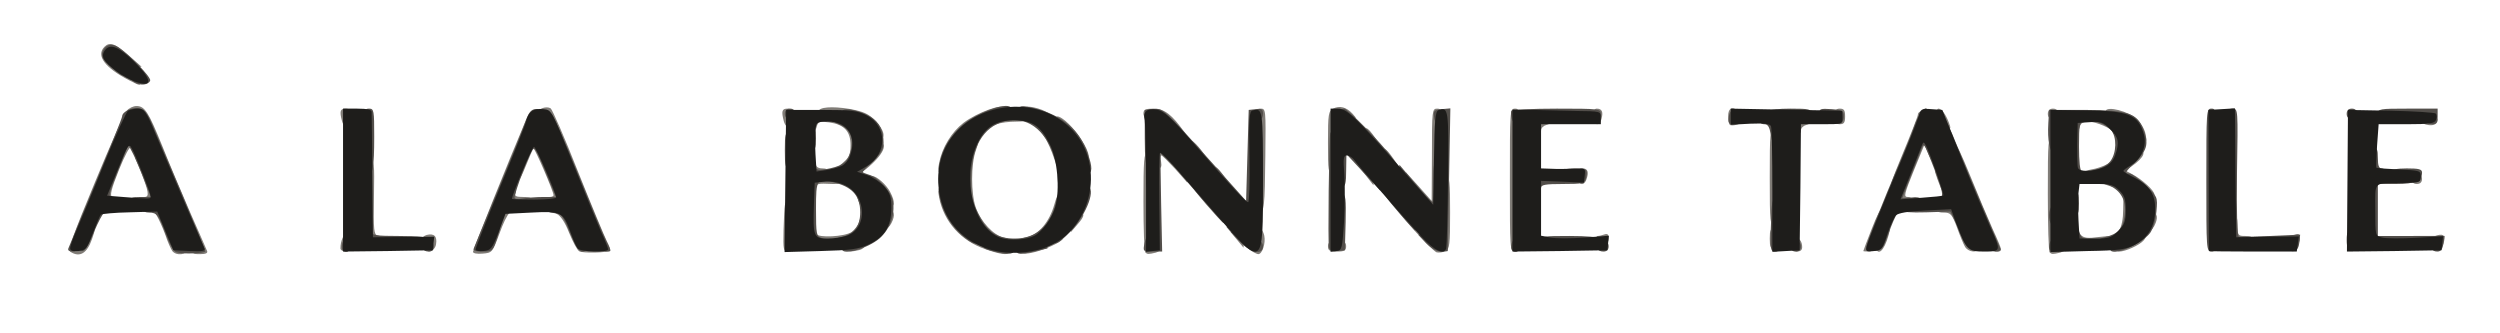<svg xmlns="http://www.w3.org/2000/svg" viewBox="0 0 962 128"><g stroke="none" stroke-width="1" fill="none" fill-rule="evenodd"><g transform="translate(-115 16)"><g fill="#807C77"><g><path d="M142.1 80.9c-1-.7.9-6.3 9.4-26.7 5.9-14.3 11.4-26.7 12.3-27.6.8-1 2.5-1.8 3.7-1.8 3.2 0 4.6 2.2 10 15.5 2.6 6.6 7.5 18.1 10.7 25.5 3.3 7.4 6.2 14.1 6.5 14.8.3.8-.5 1.2-2.7 1.2-3.1 0-3.2-.1-2.6-3.5.5-2.7.4-3.5-.7-3.5-1.5 0-2.7-2-2.7-4.7 0-.8-.7-2.1-1.5-2.9-.8-.9-1.5-3.1-1.5-5 0-2.4-.5-3.4-1.5-3.4-.9 0-1.5-.9-1.5-2.5 0-1.4-.4-2.5-1-2.5-.5 0-1-1.6-1-3.5 0-2.4-.5-3.5-1.5-3.5-.9 0-1.5-.9-1.5-2.5 0-1.4-.4-2.5-1-2.5-.5 0-1-1.1-1-2.5s-.4-2.5-1-2.5c-.5 0-1.5-1.8-2.1-4-1.4-4.7-4.9-5.8-4.9-1.5 0 1.4-.4 2.5-1 2.5-.5 0-1 1.1-1 2.5 0 1.6.6 2.5 1.5 2.5.8 0 1.5.8 1.4 1.8 0 1.3-.2 1.3-.6.3-.3-.8-2.3 2.9-4.5 8.4-3.1 7.7-3.6 10-2.6 10.6.9.6.4.9-1.5.9-3.4 0-5.7 2-5.7 4.9 0 1.2-.4 2.1-1 2.1-.5 0-1 .9-1 2s.7 2 1.5 2c1.2 0 1.2.5-.1 4.2-1.9 5.5-4.7 7.2-8.3 4.9z"/><path d="M181.3 80.6c-.5-.7-1.8-3.5-2.7-6.3-1-2.7-2.5-6-3.2-7.2-1.4-2.2-1.3-2.3 1.6-2.3 2.7 0 3 .4 3.6 4 .4 2.2 1 4 1.4 4 .4 0 1.1 1.1 1.4 2.5.4 1.4 1.3 2.5 2.1 2.5s1.5.9 1.5 2c0 2.3-4.1 2.8-5.7.8z"/><path d="M297 80.9c0-.8 14-35.7 20-49.8 1.8-4.3 3.3-2.7 2.7 2.7l-.6 5h2.9c2.5 0 3 .4 3 2.5 0 1.4.4 2.5.9 2.5 1.1 0 4.1 7.3 4.1 10 0 1.1.5 2 1 2 .6 0 1 1.4 1 3 0 1.7.9 3.9 2 5s2 3.1 2 4.5.4 2.5.8 2.5 1.4 1.6 2.1 3.5c.9 2.7 1.8 3.5 3.7 3.5 1.7 0 2.4-.5 2.4-2 0-1.1-.7-2-1.5-2-.9 0-1.5-.9-1.5-2.1 0-1.1-.7-2.7-1.5-3.5-.8-.9-1.5-2.6-1.5-4 0-1.3-.4-2.4-1-2.4-.5 0-1-1.1-1-2.4 0-1.3-.4-2.6-.8-2.8-.5-.1-3.2-6.3-6.2-13.6-2.9-7.4-5.9-13.6-6.6-13.9-.8-.3-1.4-1.1-1.4-1.8 0-1.5 3.3-2.6 4.9-1.6.6.4 5.4 11.3 10.5 24.3 5.2 13 10.2 25 11.1 26.8.9 1.7 1.5 3.4 1.2 3.6-.9.9-10.5 1.1-11.8.3-.8-.4-2.5-3.7-3.9-7.1-1.6-4.1-3.3-6.6-4.8-7.3-1.2-.5-2.2-1.5-2.2-2.2 0-.7-.4-1.3-1-1.3-.5 0-1-.7-1-1.5s.7-1.5 1.5-1.5 1.5-.3 1.5-.7c0-1.4-7.3-18.3-7.7-17.9-.3.2-1.7 3.5-3.2 7.2-2.1 5.2-3.4 7-5.2 7.5-2.3.7-2.3.7-.2.8 1.6.1 2.1.6 1.7 1.6-.5 1.2.2 1.5 3 1.5 2.9 0 3.6.4 3.6 2s-.7 2-3.6 2c-4.6 0-6.1 1.6-9.3 10.3-2.6 7-2.7 7.2-6.4 7.5-2.1.2-3.7-.1-3.7-.7z"/><path d="M494.2 79.9c-9.4-3.2-16-10.6-17.8-19.8-.6-2.9-.4-3.3 1.5-3.3 1.7 0 2.1.6 2.1 3 0 1.7.4 3 .9 3s1.3.9 1.6 2c.6 1.9 6.9 9 8 9 .3 0 .5-1.3.5-3 0-2.3-.4-3-2-3-2.4 0-3.5-4.6-3.5-15 0-11.1 1-15 4-15 2.4 0 2.4 0 1 4.1-1.9 5.4-1.9 16.5 0 22 1.9 5.4 6.8 10.6 10.7 11.5 2.5.5 2.9 1 2.4 2.7-.3 1.2-.6 2.5-.6 3 0 1.2-3.1.8-8.8-1.2z"/><path d="M507.7 79.6c-1-3.5-.9-3.6 2.3-4.3 4.7-1 8.8-5.9 10.7-12.6 2.5-9 5.5-7.4 3.7 2-.4 1.7-1.3 3.1-2 3.1-.9 0-1.4 1.1-1.4 2.9 0 2-.6 3.1-1.7 3.4-1 .3-.3.5 1.5.6 1.7 0 3.2.5 3.2 1 0 1.3-7.7 4.8-12.1 5.6-3.2.6-3.7.4-4.2-1.7z"/><path d="M555.7 81.1c-.4-.3-.7-9.1-.7-19.5 0-16 .2-18.8 1.5-18.8.8 0 1.5-.7 1.5-1.5 0-1 1.1-1.5 3.5-1.5 3.1 0 3.5.3 3.5 2.5 0 1.9.5 2.5 2.3 2.5 3.3 0 4.7 1.8 4.7 6l-.1 3.5-4.7-5.3c-2.6-2.8-5-5.2-5.3-5.2-.3 0-.4 1.1-.1 2.5.3 1.8 0 2.5-1.2 2.5-1.4 0-1.6 1.8-1.6 14.5 0 12.2.2 14.5 1.5 14.5 2.4 0 1.8 2.7-.7 3.4-2.9.7-3.3.7-4.1-.1z"/><path d="M596.8 80.7c-2.2-1.2-2.3-2.9-.3-2.9 1 0 1.5-1 1.5-3 0-4 2.6-4 3.5-.1.6 2.9-.8 7.1-2.3 7.1-.4 0-1.5-.5-2.4-1.1z"/><path d="M667.8 81.1c-.9-.3-6.3-5.7-11.8-12.1-8.8-10.1-9.8-11.7-8-12 3.7-.6 5 .5 5 4.3 0 3.2.2 3.5 3 3.5s3 .3 3 3.4c0 3.2.3 3.5 3.3 3.8 2.4.2 3.3.8 3.5 2.6.2 1.2 1 2.2 1.8 2.2 1.1 0 1.4-1.5 1.4-6v-6h-3.5c-3.2 0-3.5-.2-3.5-2.9 0-2.5-.4-3-2.7-3.3-2.5-.3-2.8-.8-3.1-4.3l-.2-4 5 5.5 4.9 5.5.1-17.7c0-17.1.1-17.8 2-17.8s2 .7 2 13c0 10.9.2 13 1.5 13s1.5 2.2 1.5 14c0 12.3-.2 14-1.7 14.8-1 .5-2.6.7-3.5.5z"/><path d="M903.7 81.1c-.4-.3-.7-10.5-.7-22.5 0-21.1.1-21.8 2-21.8s2 .7 2 20.5c0 17.6.2 20.5 1.5 20.5 2.4 0 1.8 2.7-.7 3.4-2.9.7-3.3.7-4.1-.1z"/><path d="M246 79.6c0-3 1.3-5.8 2.6-5.8.9 0 1.4 1.2 1.4 3.5 0 2.8-.4 3.5-2 3.5-1.1 0-2-.6-2-1.2z"/><path d="M279 79.4c0-.9-.4-1.6-1-1.6-2 0-1-2.8 1.2-3.4 2.8-.7 4.1.5 3.6 3.5-.3 2.7-3.8 4-3.8 1.5z"/><path d="M416.5 72.6c.4-11.1.3-10.8 2-10.8 1.2 0 1.5 1.7 1.5 9.5 0 8.6-.2 9.5-1.9 9.5-1.6 0-1.8-.8-1.6-8.2z"/><path d="M441 79.8c0-.6-3-1-7-1h-7v-3c0-2.9 1.5-4.1 2.2-1.8.6 1.6 10.7 1.1 13.5-.7 1.2-.9 2.5-2.6 2.9-4 1-3.9 3.4-3.1 3.4 1 0 2.8-.4 3.5-2 3.5-1.1 0-2 .7-2 1.5s.7 1.5 1.5 1.5c2.4 0 1.8 2.7-.7 3.4-3.3.8-4.8.7-4.8-.4z"/><path d="M626 78.8c0-1.6.7-2 3.5-2s3.5.4 3.5 2-.7 2-3.5 2-3.5-.4-3.5-2z"/><path d="M696 53.3c0-26.8 0-27.5 2-27.5s2 .7 2 27.5 0 27.5-2 27.5-2-.7-2-27.5z"/><path d="M805 78.3c0-3 2.5-3.4 3.3-.6.5 2.2 0 3.1-2 3.1-.7 0-1.3-1.1-1.3-2.5z"/><path d="M832 80.6c0-.2 1.5-4.1 3.3-8.7 3.7-9.6 6.2-11.9 5.5-5.2-.2 2.7 0 4.1.8 4.1.9 0 .9.9.1 3.8-1.7 6-4.1 8.1-5 4.5-.4-1.7-.5-1.7-.6 0-.1 1-.9 1.7-2.1 1.7-1.1 0-2-.1-2-.2z"/><path d="M871.1 78.9c-.6-1-2-4.4-3.1-7.5-1.9-5-2.4-5.6-5.1-5.6-2.2 0-2.9-.5-2.9-2 0-1.6.7-2 3.6-2 4 0 6.4 1.8 6.4 4.8 0 1.1.3 2.2.8 2.4 1 .4 5.2 9 5.2 10.6 0 1.9-3.8 1.4-4.9-.7z"/><path d="M880 78.9c-.5-1.1-1-2.9-1-4 0-1.2-.4-2.1-.8-2.1-1.1 0-3.2-4.6-3.2-7 0-1.1-.4-2-1-2-.5 0-1-1.6-1-3.5 0-2.4-.5-3.5-1.5-3.5-.9 0-1.5-.9-1.5-2.5 0-1.4-.4-2.5-1-2.5-.5 0-1-1.1-1-2.4 0-1.3-.5-2.6-1.1-2.8-.6-.2-1.3-2.5-1.6-5.2-1-8.3 1.6-5.1 7.7 9.9 3.1 7.7 7.1 17.1 8.8 20.9 1.8 3.8 3.2 7.3 3.2 7.7 0 1.7-3.9.9-5-1z"/><path d="M929 79c0-1 1.2-2.3 2.8-2.9l2.7-1.1-2.8-.1c-2.7-.1-2.8-.2-1.3-2.3 1-1.4 1.6-4.4 1.6-8 0-5.3.2-5.8 2.1-5.8 2.1 0 2.2.3 1.6 8l-.5 8h3c2.7 0 2.9.2 1.7 1.7-1.5 1.8-7 4.3-9.4 4.3-.8 0-1.5-.8-1.5-1.8z"/><path d="M796 75.8c0-3.3.3-4 2-4s2 .7 2 4-.3 4-2 4-2-.7-2-4z"/><path d="M1051.6 78.2c-1-2.5-.7-3.1 1.4-3.7 2.4-.6 3.1.3 2.3 3.1-.6 2.6-2.8 2.9-3.7.6z"/><path d="M590.2 75.3l-3.3-4 2.7-.3c3.5-.5 4.6.8 4.2 4.9l-.3 3.4-3.3-4z"/><path d="M913 75.8c0-3.4.5-3.7 2.7-1.4 1.2 1.2 2.7 1.4 6.9.8 5-.6 5.4-.5 5.4 1.5s-.5 2.1-7.5 2.1H913v-3z"/><path d="M973.3 78.1c-.8-.3-1.3-2.5-1.3-5.9 0-4.7.2-5.4 2-5.4 1.7 0 2 .7 2 4 0 3.8.2 4 3 4 2.3 0 3 .4 3 2 0 1.7-.6 2-3.7 1.9-2.1 0-4.4-.3-5-.6z"/><path d="M255 61.8c0-15.5.1-16 2.1-16s2 .4 1.8 14.3c-.2 12.5 0 14.2 1.4 14.5 3.3.7 1.8 3.2-1.8 3.2H255v-16z"/><path d="M729 76.3c0-.8.4-1.5.9-1.5s1.6-.3 2.5-.6c1.2-.4 1.6 0 1.6 1.5 0 1.6-.6 2.1-2.5 2.1-1.6 0-2.5-.6-2.5-1.5z"/><path d="M995 76.3c0-.8.4-1.5.9-1.5s1.6-.3 2.5-.6c1.2-.4 1.6 0 1.6 1.5 0 1.6-.6 2.1-2.5 2.1-1.6 0-2.5-.6-2.5-1.5z"/><path d="M527 69.6c0-3.4.3-3.8 2.5-3.8 3.1 0 3.2 1.1 0 4.7l-2.4 2.8-.1-3.7z"/><path d="M941 69.3c0-2.8.4-3.5 2-3.5 2.2 0 2.6 2 1 5.1-1.6 3-3 2.3-3-1.6z"/><path d="M455 68.3c0-2.8.4-3.5 2-3.5 2.2 0 2.6 2 1 5.1-1.6 3-3 2.3-3-1.6z"/><path d="M796 52.3c0-17.8.1-18.5 2-18.5s2 .7 2 18.5-.1 18.5-2 18.5-2-.7-2-18.5z"/><path d="M579.1 62.6c-5.5-6.5-6-7.3-4.1-7.6 3.7-.6 5 .5 5 4.3 0 3.2.2 3.5 3 3.5s3 .3 3 3.5c0 1.9-.1 3.5-.3 3.5-.2 0-3.2-3.3-6.6-7.2z"/><path d="M598 45.8c0-19.5 0-20 2.1-20 2 0 2 .4 1.8 18.1-.2 19.7-.4 21.9-2.5 21.9-1.1 0-1.4-3.6-1.4-20z"/><path d="M445.3 61.3c-1.1-3.3-1-3.5 1.3-3.5 2.1 0 2.4.5 2.4 3.5 0 2.2-.5 3.5-1.3 3.5s-1.8-1.6-2.4-3.5z"/><path d="M455 62c0-.9-1.1-2.6-2.5-3.6-2.3-1.7-3.6-6.6-1.7-6.6 1.6 0 5.3 3.3 6.7 6 2.1 4 1.9 6-.5 6-1.2 0-2-.7-2-1.8z"/><path d="M844 60.9c0-1.7-.6-3.1-1.4-3.3-1-.2.1-3.8 4.5-14.3 3.2-7.7 5.9-14.6 5.9-15.2 0-.7.7-1.3 1.5-1.3 1 0 1.5 1.1 1.5 3.5 0 1.9-.4 3.5-1 3.5-.5 0-1 .9-1 2s.7 2 1.5 2 1.5.7 1.5 1.5.9 1.5 2 1.5c1.6 0 2 .7 2 3.5 0 4.7-1.7 4.4-3.8-.6l-1.7-4-4.1 10c-3.7 9.1-3.9 10.1-2.3 10.1 1.2 0 1.9.7 1.9 2 0 1.6-.7 2-3.5 2-3.2 0-3.5-.2-3.5-2.9z"/><path d="M169 61.3c0-.8.7-1.5 1.6-1.5 2 0 1.6-2.1-1.4-9.7l-2.2-5.3h2.5c2 0 2.5.5 2.5 2.5 0 1.4.5 2.5 1 2.5.6 0 1 1.4 1 3 0 1.7.5 3 1 3 .6 0 1 1.6 1 3.5 0 3.3-.2 3.5-3.5 3.5-2.4 0-3.5-.5-3.5-1.5z"/><path d="M938.3 57.8c-.3-1.1-1.4-2-2.4-2-1.1 0-1.9-.4-1.9-1 0-.5-.9-1-2-1s-2 .6-2 1.4c0 1.2-.6 1.2-3.5.3-1.9-.6-3.5-1.4-3.5-1.9 0-.4-1.6-.8-3.5-.8-4.9 0-4.7-2.7.3-3.6 2-.3 4.7-1.3 6-2 2.1-1.4 2.2-1.3 2.2 1.6 0 1.6.5 3 1 3 .6 0 1-1.1 1-2.5 0-1.8.5-2.5 1.9-2.5 1.3 0 2.1-.8 2.3-2.2.2-1.7 1.1-2.4 3.1-2.6 4.1-.5 3 2.6-2.2 6.1l-2.3 1.5 2.8 1.5c3.6 1.9 8.4 6.2 8.4 7.7 0 .5-1.2 1-2.6 1-1.7 0-2.8-.6-3.1-2z"/><path d="M862.5 57.9c-.3-.6-1.2-2.8-2-5-1.4-4-1.4-4.1.9-4.1 2.5 0 3.6 2.1 3.6 7.3 0 2.6-1.3 3.6-2.5 1.8z"/><path d="M426 51.8c0-4.7.3-6 1.5-6 .8 0 1.5.7 1.5 1.5 0 .9.9 1.5 2.5 1.5 1.4 0 2.5.5 2.5 1 0 .6 1.1 1 2.5 1 1.9 0 2.5.5 2.5 2.1 0 1.7-.6 2-3.7 1.9-5.7-.3-6.3-.1-6.3 1.5 0 .8-.7 1.5-1.5 1.5-1.2 0-1.5-1.3-1.5-6z"/><path d="M582 51.2c0-3.9.9-3.8 4 .6l2.1 3h-3c-2.9 0-3.1-.3-3.1-3.6z"/><path d="M640.8 51.8l-2.8-3.5 2.6-.3c3.3-.4 3.6-.1 3.2 3.9l-.3 3.4-2.7-3.5z"/><path d="M722 51.8c0-2.3.4-3 2-3 2 0 2.5 1.5 1.4 4.4-1.1 2.8-3.4 1.8-3.4-1.4z"/><path d="M1043 52.8c0-1.3.7-2 2-2s2 .7 2 2-.7 2-2 2-2-.7-2-2z"/><path d="M444.9 47.6c-.2-3.1-.2-3.1-.6-.5-.4 2.3-.9 2.7-3.9 2.7-4.1 0-4.2-.4-.8-3.4 2.1-1.8 2.7-3.1 2.7-6.5 0-5.4-2.5-8-8.2-8.8-3.7-.5-4.3-.3-4.8 1.6-.9 3.5-3.3 2.5-3.3-1.4 0-2.8.4-3.5 2-3.5 1.1 0 2-.4 2-.9 0-1.7 5.1-2.1 11.8-1 5.4 1 7.3 1.8 9.9 4.4 3.8 3.8 4.4 7.5 1.3 7.5-1.5 0-2-.7-2-2.9 0-2.4-.5-2.9-2.9-3.3l-2.8-.4.5 6.5c.2 3.6.6 6.8.7 6.9.5.6 4.5-3.7 4.5-4.8 0-.5.9-1 2-1 4.2 0 1.9 4.9-4.8 10.3-3 2.3-3.2 2.2-3.3-1.5z"/><path d="M520.7 45.2c-1-3.1-2.7-7-3.8-8.5l-2-2.9h3c2.6 0 3.1-.4 3.1-2.5 0-1.4.4-2.5.9-2.5 1.8 0 6.5 4.5 9.2 8.9 3.4 5.3 3.7 8.1.9 8.1-1.6 0-2-.7-2-3.5s-.4-3.5-2-3.5c-1.5 0-2-.7-2-2.5 0-2-.5-2.5-2.5-2.5-1.8 0-2.5.5-2.5 2 0 1.1.5 2 1 2 .6 0 1 1.4 1 3 0 1.7.5 3 1 3 .6 0 1 1.6 1 3.5 0 5.4-2.4 4.3-4.3-2.1z"/><path d="M626 38.8c0-11 .2-12 2-13 2.5-1.3 5.1-.6 7.5 2 1.8 2 1.7 2-1.8 2H630v10.5c0 9.8-.1 10.5-2 10.5s-2-.7-2-12z"/><path d="M476.4 46.6c1.2-6 4.8-11.8 9.3-15.3 5.4-4.1 15.4-7.7 16.1-5.7.5 1.5 6.9 1.6 7.4 0 .6-1.7 9.8 1 9.8 2.9 0 1.2-1 1.4-4 1.1-2.2-.2-4 0-4 .4 0 .5-2.2.8-4.9.8s-6.1.4-7.5 1c-1.7.6-2.6.6-2.6 0s-.9-1-2-1-2 .5-2 1c0 .6-.9 1-2 1s-2 .6-2 1.4c0 .8-1.1 2.3-2.4 3.3-1.3 1-2.6 2.9-3 4.1-.4 1.2-1.2 2.2-1.7 2.2s-.9 1.4-.9 3c0 2.4-.4 3-2.1 3-1.9 0-2.1-.4-1.5-3.2z"/><path d="M647 44.2c0-3.9.9-3.8 4 .6l2.1 3h-3c-2.9 0-3.1-.3-3.1-3.6z"/><path d="M573.7 45.1c-.4-.3-.7-2.2-.7-4.1 0-3 .2-3.3 1.5-2.2.9.7 2.5 2.6 3.6 4.2l2 2.8h-2.9c-1.6 0-3.2-.3-3.5-.7z"/><path d="M640 36.2c0-3.9.9-3.8 4 .6l2.1 3h-3c-2.9 0-3.1-.3-3.1-3.6z"/><path d="M936.4 35.3c-.3-1.9-1.2-3.5-1.9-3.5s-2-.3-2.9-.6c-1.2-.5-1.6 0-1.6 2 0 1.4-.4 2.6-1 2.6-.5 0-1-.4-1-.9 0-1.3-6.4-4.1-9.5-4.1-1.8 0-2.9.6-3.2 2-.9 3.5-3.3 2.4-3.3-1.5v-3.5h6.4c3.9 0 6.6-.4 6.8-1.1.7-2 8.7.1 11.9 3 1.6 1.4 3.2 4.1 3.5 5.9.6 2.8.4 3.2-1.4 3.2-1.6 0-2.3-.8-2.8-3.5z"/><path d="M566 33.9c0-2.8-.2-3-5.5-3.6-4.5-.6-5.5-1.1-5.5-2.6s.7-1.9 4-1.9c4 0 7.1 2.4 11.7 9 1.3 1.9 1.2 2-1.6 2s-3.1-.3-3.1-2.9z"/><path d="M705 32.3c0-3.3.2-3.5 3.5-3.5 3.9 0 5 2.4 1.5 3.3-1.1.3-2 1.2-2 2.1 0 .9-.7 1.6-1.5 1.6-1 0-1.5-1.1-1.5-3.5z"/><path d="M805 32.3c0-3.3.2-3.5 3.5-3.5 3.9 0 5 2.4 1.5 3.3-1.1.3-2 1.2-2 2.1 0 .9-.7 1.6-1.5 1.6-1 0-1.5-1.1-1.5-3.5z"/><path d="M860.6 32.2c-.9-2.3-.7-6.4.3-6.4 1.2 0 2.8 2.1 4 5.3 1 2.5.8 2.7-1.3 2.7-1.3 0-2.7-.7-3-1.6z"/><path d="M246.6 30.6c-1-3.8-.7-4.8 1.4-4.8 1.6 0 2 .7 2 3.5 0 4-2.4 4.9-3.4 1.3z"/><path d="M416.6 30.6c-1-3.8-.7-4.8 1.4-4.8 1.6 0 2 .7 2 3.5 0 4-2.4 4.9-3.4 1.3z"/><path d="M780.6 32c-.3-.3-.6-1.8-.6-3.4 0-5.2 4.9-2.9 5 2.3 0 .9-3.7 1.8-4.4 1.1z"/><path d="M1048.8 32c-3.1-.6-2.1-3.2 1.2-3.2 1.9 0 3 .5 3 1.4 0 1.6-1.8 2.4-4.2 1.8z"/><path d="M728 28.8c0-1.9.5-3 1.4-3 2 0 2.6 1.2 1.9 3.8-.8 3.3-3.3 2.7-3.3-.8z"/><path d="M821 28.8c0-2.3.4-3 2-3s2 .7 2 3-.4 3-2 3-2-.7-2-3z"/><path d="M903 27.8c0-1.3.7-2 2-2s2 .7 2 2-.7 2-2 2-2-.7-2-2z"/><path d="M164.7 14.9c-9.3-4.8-12.9-9.5-9.5-12.9 2-2 4.1-1.3 9.3 3.3l5 4.4-3 .1-3 .2 2.8 1c1.9.7 2.7 1.7 2.7 3.4 0 2.9.3 2.8-4.3.5z"/></g></g><g transform="translate(.2 .8)" fill="#524E4A"><g><path d="M182.7 80.3c-1-.2-2.7-3.1-4-6.6-2.8-7.7-3.5-8.7-6.5-8.7-1.3 0-2.4-.4-2.4-1 0-.5-1.1-1-2.5-1-1.8 0-2.5-.5-2.5-2 0-1.7.7-2 4-2h4l-2.4-6.3c-1.3-3.5-3.3-8.1-4.3-10.1l-1.9-3.7-3.7 9.3c-4.2 10.6-4.2 10.8-2.2 10.8.8 0 1.5.7 1.5 1.5 0 1-1.1 1.5-3.7 1.6-2.1.1-3 .3-2 .6 1.8.5 2.3 1.9.7 2.5-.5.2-2.2 3.4-3.8 7.2-2.9 7.2-4.7 9.1-5.5 5.9-.4-1.7-.5-1.7-.6 0-.1 1-.9 1.7-2.2 1.7-1.3 0-1.9-.5-1.6-1.2.3-.7 5-12.2 10.6-25.6 5.6-13.4 10.1-24.7 10.1-25.2 0-1.9 4.2-3.8 6.7-3.1 2 .5 3.2 2.1 4.9 6.1 1.3 3 6.4 15.1 11.4 26.8 4.9 11.7 9 21.6 9 22.1 0 .8-8.5 1.2-11.1.4zm4.4-6.5c-.4-1.8-1.2-3.9-2-4.6-.7-.7-1.3-2.2-1.3-3.3 0-1.1-.7-2.7-1.5-3.5-.8-.9-1.5-2.6-1.5-4 0-1.3-.4-2.4-.9-2.4-1 0-4.1-7.8-4.1-10.3 0-.9-.4-1.7-.9-1.7-.9 0-4.1-7.7-4.1-9.8 0-.7-.9-2.2-1.9-3.4-1.8-1.9-2.1-1.9-3.5-.5-2.2 2.1-2 4.7.3 4.7 1.3 0 2.6 1.8 4.5 5.9 3.8 8.6 5.6 14 5.6 17.1 0 1.6.7 3 1.5 3.4.8.3 1.5 1.5 1.5 2.6s.5 2 1 2c.6 0 1 .4 1 .9s.9 3 2 5.5c2.3 5.5 5.3 6.4 4.3 1.4z" fill-rule="nonzero"/><path d="M496.5 79.8c-3.5-1-3.8-1.2-3.2-3.9.5-2.2.3-2.9-.9-2.9-.9 0-1.6.8-1.6 2 0 2.6-1.1 2.5-4.6-.2-5.2-4-8.7-9.8-9.9-16.1-.6-3.3-.5-3.7 1.4-3.7 1.7 0 2.1.8 2.7 5 .4 3.2 1.1 5 2 5 .8 0 1.4.9 1.4 2s.7 2 1.5 2 1.5.7 1.5 1.5.7 1.5 1.5 1.5c1.9 0 1.9-.7.1-2.6-2.4-2.3-3.9-12.2-3.3-21.4.3-4.8 1-8.6 1.6-8.8.6-.2 1.1-1.4 1.1-2.7 0-1.3.6-2.6 1.3-2.8.6-.3-.3-.6-2-.6-3.1-.1-3.3.1-3.3 3.4 0 2.3-.5 3.5-1.4 3.5-.9 0-1.6 1.8-2 5-.6 4.2-1 5-2.7 5-1.9 0-2-.4-1.4-3.7 1-5.7 4-10.7 8.9-15 5.8-5.1 18.6-9.4 18.6-6.3 0 1.4 2.8 1.2 3.2-.2.4-1 1.6-1 5.9.1 10.6 2.6 17.3 8.3 20.4 17.2 2 5.5 1.9 7.9-.2 7.9-1.3 0-2.3-1.7-3.8-6.5-1-3.6-2.5-6.5-3.1-6.5-.7 0-2.2-1.2-3.3-2.7-1.2-1.4-2.5-2.3-2.9-1.8-.4.4-.1 1 .6 1.2.6.3 1.2 1.5 1.2 2.8 0 1.3.5 2.5 1.1 2.7.6.2 1.3 2.5 1.6 5.1.8 6.9-1.8 6.4-4.1-.8-3.3-10.6-10.8-15.9-19.2-13.6-8.1 2.2-12.7 10.1-12.7 22.2-.1 6.4.4 8.6 2.7 13.3 3.5 7.1 7.2 9.6 14.1 9.6 8.4 0 13.9-5.1 16-14.7.3-1.9 1.3-3.3 2.1-3.3 1.8 0 1.8 5.1 0 10.3-1.3 3.4-1.2 3.7.5 3.7 1.4 0 1.9-.7 1.9-2.5 0-1.4.4-2.5.8-2.5.5 0 1.7-2.5 2.7-5.5 1.4-3.9 2.4-5.5 3.7-5.5 3.9 0 .1 10.6-6.2 17.2-5.2 5.4-7 6-7 2.3 0-1.6-.6-2.5-1.6-2.5-1.3 0-1.5.7-1 3.4l.7 3.4-5.7 1.3c-4.7 1.1-5.7 1-6.5-.2-.6-1-.9-1-.9-.1 0 1.4-2.9 1.4-8.3 0z"/><path d="M246.6 79.4c-.3-.3-.4-1.4-.1-2.5.8-2.8 3.3-2.4 3.3.6 0 2.3-1.8 3.4-3.2 1.9z"/><path d="M277.8 79c0-.6-4.3-1-11-1h-11v-3.5c0-1.9.5-3.5 1-3.5.6 0 1 .7 1 1.5 0 1.2 1.8 1.5 10.6 1.5 7.8 0 10.9.4 12 1.4 2.1 2.1 1.7 4.6-.6 4.6-1.1 0-2-.4-2-1z"/><path d="M297.1 78.8c.3-.7 4.4-10.7 9.2-22.3 4.8-11.5 9.5-23.2 10.5-26 1.2-3.7 2.3-5.1 3.8-5.3 2.6-.4 2.8 1.4.7 5.4-2 3.9-1.9 5.4.5 5.4 2.3 0 5 5.5 5 10.1 0 1.7.5 2.9 1.3 2.9 1.8 0 3.7 5.7 3.7 10.8 0 3.5.3 4.2 2 4.2 1.5 0 2.1.9 2.6 4 .4 2.2 1 4 1.5 4s.9.9.9 2 .5 2 1 2c.6 0 1 .9 1 2 0 1.3-.7 2-1.9 2-1.4 0-2.6-1.9-4.8-7.2-2.7-6.7-3.2-7.3-6.1-7.6-1.8-.2-3.2-.7-3.2-1.3 0-.5-3.8-.9-8.4-.9-7.6 0-8.5.2-9.1 2-.3 1.1-.3 2.5.1 3.1.3.6-.2 3.5-1.2 6.5-1.8 5.3-1.9 5.4-5.7 5.4-2.7 0-3.8-.4-3.4-1.2zM323.9 59h4.8l-2.4-5.7c-4.4-11-5.6-13.4-6.4-12.8-1 .5-7.1 16.8-7.1 18.7 0 .6 1.2.8 3.1.4 1.7-.3 5.3-.6 8-.6z" fill-rule="nonzero"/><path d="M344.6 77.8c-1-1.2-1.8-3.2-1.8-4.5 0-1.3-.4-2.3-.9-2.3s-4.3-8.6-8.5-19c-7.2-17.9-9.2-25.7-6.4-24.8.6.2 5.3 10.5 10.3 22.9 5 12.3 9.8 23.9 10.8 25.8 2.1 4.2 2.1 4.1 0 4.1-1 0-2.6-1-3.5-2.2z"/><path d="M438.8 79c0-.5-.9-1-2-1-3.3 0-2.3-2.8 1.3-3.5 5.3-1.2 7.7-4.1 7.7-9.6 0-6-2.7-9.4-9-11.2-7.8-2.2-8-2-8 10 0 9.6.2 10.5 2 11 1.1.3 2 1.2 2 1.9 0 2-6.6 1.9-7.4-.2-.3-.9-.6-6.9-.6-13.5 0-9.9.3-11.9 1.5-11.9.9 0 1.5-1 1.6-2.7.1-1.7.3-2.1.6-1.1.3 1.3 1.2 1.6 3.6 1.2 6.3-1.1 8.6-2.5 9.7-6 1.9-5.5.4-9.4-4.1-11.3-4.3-1.8-5.2-4.1-1.5-4.1 1.3 0 2.6-.5 2.8-1.1.5-1.5 6.8-.2 10.7 2.2 3.5 2.1 5.1 5.4 5.1 10.1 0 2.3-1 4.1-4 6.9-2.2 2.1-4 4-4 4.3 0 .2 1 .6 2.3 1 3.6.9 8.6 6.4 9.3 10.3.9 5-1.1 10.6-5.1 14.2-4.5 3.9-14.5 6.8-14.5 4.1zm14.5-9.2c1.1-5.3 1-11.1-.3-11.6-.7-.2-1.2-1-1.2-1.7s-1.1-1.5-2.5-1.7c-2.5-.5-3.6.7-1.4 1.4 1.6.5 2.5 14.8 1 14.8-.6 0-1.1.5-1.1 1 0 .6 1.1 1 2.4 1 1.9 0 2.5-.7 3.1-3.2zm-3.2-29.1c.7-5.2 0-8.7-1.9-8.7-.8 0-1.4-.4-1.4-1 0-.5-.9-1-2-1s-2 .5-2 1c0 .6.7 1 1.5 1 1.2 0 1.5 1.4 1.5 6.5 0 5.7.2 6.5 1.9 6.5 1.4 0 2-1 2.4-4.3z" fill-rule="nonzero"/><path d="M555.2 76.8c.4-1.8 1.1-3.4 1.6-3.6 1.6-.6 1.3-24.9-.2-25.4-.9-.3-1.3-3.5-1.3-11.4V25.5l3.3-.3c3.8-.4 3.8-.4 23.2 21.3l12.5 14 .5-17.5.5-17.5 2.8-.3c2.2-.3 2.7.1 2.7 1.7 0 1.2-.4 2.1-1 2.1s-1 6.5-1 17.5V64H595c-4.5 0-9.2-4.3-9.2-8.4 0-2.1-.5-2.6-2.3-2.6-3.2 0-5.7-3-5.7-6.8 0-2.8-.3-3.2-2.8-3.2-3.5 0-5.2-1.6-5.2-5.1 0-2.3-.5-2.8-2.7-3.1-2.2-.2-2.9-.9-3.1-3-.3-2.2-.9-2.8-2.8-2.8-2.2 0-2.4.4-2.4 5v5h3.5c3.4 0 3.5.1 3.5 3.7v3.6l-2.2-2.1-2.3-2.1.3 19L562 80h-3.7c-3.7 0-3.7-.1-3.1-3.2z"/><path d="M592 76.3l-3.6-3.8 2.8-.3c1.9-.2 3.5.4 4.7 1.7 1.1 1.2 2.6 2.1 3.4 2.1.8 0 1.5.9 1.5 2 0 3.5-4.8 2.5-8.8-1.7z"/><path d="M626.2 78.6c-.5-1.2 0-42.9.5-44.3.1-.2.8-.3 1.6-.3 1 0 1.5 1 1.5 3 0 2.8.2 3 3.8 3 4.5 0 6.2 1.4 6.2 5.1 0 2.3.5 2.8 2.8 3.1 2.4.3 2.7.8 3 4.3l.3 4-6.5-7-6.5-7-.1 6.3c0 4.8-.3 6.2-1.5 6.2-.8 0-1.5.7-1.5 1.5s.7 1.5 1.5 1.5c1.3 0 1.5 1.6 1.3 10.8l-.3 10.7-2.8.3c-1.8.2-2.9-.2-3.3-1.2z"/><path d="M663.6 76.8l-3.1-3.3 2.7-.3c1.5-.2 3.4.2 4.2.9 1.2 1 1.4.4 1.4-4 0-4.8-.2-5.1-2.5-5.1-3.5 0-6.5-2.9-6.5-6.2 0-2.3-.4-2.8-2.4-2.8-3.2 0-4.8-2.2-4.4-6.1l.3-3.3 6 7.1c3.3 4 6.3 7.2 6.6 7.2.4.1.6-3.6.5-8.1-.1-5.7.3-8.3 1.2-8.5 1.5-.6 1.7-13 .2-13.5-.5-.1-1.1-1.4-1.2-2.8-.3-2.2.1-2.5 3-2.8l3.3-.3-.5 27.3c-.2 15-.5 27.4-.5 27.6-.1.1-1.3.2-2.7.2-1.6 0-3.7-1.2-5.6-3.2z"/><path d="M696.6 79.4c-.3-.3-.4-1.4-.1-2.5.8-2.8 3.3-2.4 3.3.6 0 2.3-1.8 3.4-3.2 1.9z"/><path d="M729.8 79c0-.6-4.3-1-11-1-10.3 0-11-.1-11-2s.7-2 11-2c6.7 0 11 .4 11 1s.9 1 2 1c1.3 0 2 .7 2 2s-.7 2-2 2c-1.1 0-2-.4-2-1z"/><path d="M796.2 71.3c.4-11.5.4-11.3 2.1-11.3 1.2 0 1.5 1.8 1.5 10 0 9.2-.2 10-1.9 10-1.8 0-1.9-.7-1.7-8.7z"/><path d="M803.8 78c0-1.3.7-2 2-2s2 .7 2 2-.7 2-2 2-2-.7-2-2z"/><path d="M832.8 78.8c0-1.5 7-19.3 12.5-31.8 2-4.7 4.8-11.4 6-15 3.3-9.3 7.2-9.5 4.6-.2-.8 2.8-.7 3.2.9 3.2 1.3 0 2.5 1.8 4.4 6.8 1.4 3.7 2.6 7.7 2.6 9 0 1.2.5 2.2 1 2.2.6 0 1 1.6 1 3.5 0 3.2-.3 3.5-2.7 3.5-1.9 0-2.4-.3-1.5-.8 1-.7.6-2.7-1.8-9.2-1.7-4.5-3.5-9-4-9.9-.8-1.4-.9-1.4-1.6.4-.4 1.1-2.2 5.8-4.1 10.4-1.8 4.6-3.3 8.4-3.3 8.5 0 .1 1.6 0 3.5-.2 2.1-.3 3.5 0 3.5.7s2.7 1.1 7.5 1.1c6.8 0 7.5.2 7.5 2 0 1.1.5 2 1 2 .6 0 1 1.6 1 3.5 0 4.5-1.5 4.5-3.7-.2l-1.8-3.7-9.2.3c-6.2.2-9.3-.1-9.3-.8 0-.6-1-1-2.2-1-1.8.1-1.9.2-.5.6 1.3.3 1.5.8.7 1.8-.6.7-2.1 4.1-3.3 7.6-2.1 5.9-2.5 6.4-5.5 6.7-2.1.2-3.2-.1-3.2-1z"/><path d="M880.8 77.5c0-1.5-.6-2.5-1.4-2.5-1.7 0-2.6-2.2-2.6-6.1 0-1.8-.5-2.9-1.4-2.9-1.7 0-14.6-32.2-14.6-36.3 0-5.4 2.4-2.2 6.8 8.9 2.4 6 7.1 17.2 10.4 24.9 3.3 7.7 6.2 14.6 6.5 15.3.3.7-.3 1.2-1.6 1.2-1.6 0-2.1-.6-2.1-2.5z"/><path d="M903.6 79.4c-.3-.3-.4-1.4-.1-2.5.8-2.8 3.3-2.4 3.3.6 0 2.3-1.8 3.4-3.2 1.9z"/><path d="M926.8 79c0-.5-1.1-1-2.5-1-3.4 0-3.2-2.6.3-3.5 5.1-1.2 7-3.2 7.7-7.9.9-5.5-.9-9.4-5-11.6-1.6-.8-3.1-1.8-3.3-2.2-.2-.5-1.7-.8-3.3-.8-4.2 0-3.8-2.7.6-3.6 2-.3 4.4-1.7 5.5-3.1 2.5-3.2 2.6-9.4.3-12.1-2.2-2.4-7.4-4.2-10.2-3.5-1.9.5-2.1 1.3-2.1 9.9 0 5.6.4 9.4 1 9.4s1 .5 1 1c0 .6-1.3 1-3 1h-3V40c0-10.3-.1-11-2-11-1.8 0-2 .7-2 6.5 0 5-.3 6.5-1.5 6.5-1.8 0-2.7-4.8-2.3-11.5l.3-5h14c16.1.1 19.6 1.2 22.1 7 2.3 5.7 1.8 8.3-2.6 12.7-4.5 4.5-4.6 4.8-2.5 4.8.8 0 3.6 2 6.1 4.5 4.6 4.4 4.7 4.4 4.2 10-.3 3.4-1.3 6.7-2.4 8.3-3.4 4.6-15.4 9.5-15.4 6.2zm8-5c0-.5.8-1 1.8-1 2.4 0 4.5-7.3 3.6-12.8-.5-3.2-1.1-4.2-2.5-4.2-1.7 0-1.9.8-1.9 8 0 7.3-.2 8-2 8-1.1 0-2 .7-2 1.5s.7 1.5 1.5 1.5 1.5-.4 1.5-1zm1-31.7c0-1 .3-2.7.6-3.9.4-1.4-.3-3-2.1-5s-2.5-2.3-2.1-1.1c.3 1 .6 4.1.6 6.8 0 3.7.4 4.9 1.5 4.9.8 0 1.5-.8 1.5-1.7zm-6-12.3c-1.9-1.3-3-1.3-3 0 0 .6 1 1 2.3 1 1.8 0 1.9-.2.7-1z" fill-rule="nonzero"/><path d="M963.8 52.5c0-26.8 0-27.5 2-27.5s2 .7 2 27.5 0 27.5-2 27.5-2-.7-2-27.5z"/><path d="M995.8 79.1c0-.7-3.9-1.1-11.4-1.1h-11.3l-.7-4.6c-.3-2.6-.6-14.5-.6-26.5 0-21.5 0-21.9 2.1-21.9s2.1.2 1.7 24.5c-.2 15.8.1 24.6.7 24.8.6.1 6.1 0 12.3-.3l11.3-.5-.3 3c-.2 1.9-.9 3.1-2 3.3-1 .2-1.8-.1-1.8-.7z"/><path d="M1050.8 79c0-.6-4.3-1-10.9-1-6 0-11.6-.3-12.5-.6-1.4-.5-1.6-3.2-1.6-19 0-17.7.1-18.4 2-18.4 1.7 0 2 .7 2 4 0 2.8.4 4 1.4 4 .8 0 1.7.6 2 1.3.5 1 .7 1 1.2 0 .4-.8 2.7-1.3 6.5-1.3 4.7 0 5.9.3 5.9 1.6 0 3.2-2.7 4.4-9.9 4.4h-7.1v20H1055.5l-.5 3c-.3 2.1-1 3-2.3 3-1.1 0-1.9-.4-1.9-1z"/><path d="M1017.8 75.5c0-2.8.4-3.5 2-3.5s2 .7 2 3.5-.4 3.5-2 3.5-2-.7-2-3.5z"/><path d="M911.8 74.5c0-3.9 2.4-5 3.3-1.5.3 1.1 1.2 2 2.1 2 .9 0 1.6.7 1.6 1.5 0 1-1.1 1.5-3.5 1.5-3.3 0-3.5-.2-3.5-3.5z"/><path d="M653.4 65.3c-5.6-6.7-5.6-6.8-3.1-7.1 3.3-.4 5.5 1.4 5.5 4.4 0 1.7.6 2.4 2 2.4 1.6 0 2 .7 2 3.5 0 1.9-.2 3.5-.4 3.5-.1 0-2.9-3-6-6.7z"/><path d="M577 59.4c-9.8-11.3-10.2-11.9-7.7-12.2 3.6-.5 5.5 1.4 5.5 5.4 0 3 .3 3.3 3.3 3.6 2.8.3 3.2.7 3.5 3.6.3 2.7.7 3.2 2.8 3.2 2.8 0 3.7 1.6 3.2 5.5-.3 2.5-1.2 1.7-10.6-9.1z"/><path d="M903.5 68c-.7-2.8.3-6 1.9-6 1 0 1.4 1.3 1.4 4 0 4.3-2.3 5.7-3.3 2z"/><path d="M910.8 61.5c0-3.8.3-4.5 2-4.5s2 .7 2 4.5-.3 4.5-2 4.5-2-.7-2-4.5z"/><path d="M704.8 53.5V50h5.5c3 0 5.5-.4 5.5-1 0-1.2 8.7-1.4 9.4-.2.3.5.2 1.8-.1 3-.5 2-1.2 2.2-8.9 2.2-6.8 0-8.4.3-8.4 1.5 0 .8-.7 1.5-1.5 1.5-1 0-1.5-1.1-1.5-3.5z"/><path d="M254.8 38c0-12.3.1-13 2-13s2 .7 2 10.8c0 11.9-.6 15.2-2.6 15.2-1.1 0-1.4-2.6-1.4-13z"/><path d="M416.8 41c0-6.3.2-7 2-7s2 .7 2 7-.2 7-2 7-2-.7-2-7z"/><path d="M645 44.8c-.7-.7-1.2-2.5-1.2-4 0-2.3-.4-2.8-2.3-2.8-1.5 0-3.9-1.6-6.5-4.4-4.1-4.3-5.5-8.6-2.9-8.6 1.2 0 14.3 13.3 17.9 18.3l1.9 2.7h-2.8c-1.6 0-3.4-.5-4.1-1.2z"/><path d="M424.8 36.5c0-3.8.3-4.5 2-4.5s2 .7 2 4.5-.3 4.5-2 4.5-2-.7-2-4.5z"/><path d="M796.2 35c-.5-3-1.1-4-2.5-4-1.2 0-1.9-.7-1.9-2s.7-2 2-2c1.1 0 2-.4 2-1s3.3-1 8-1c7.3 0 8 .2 8 2s-.7 2-6 2h-6v5c0 3.8-.4 5-1.5 5-1 0-1.7-1.4-2.1-4z"/><path d="M696.5 28.8c-.3-1.2-.4-2.5-.1-3 .3-.4 8.1-.8 17.5-.8 16.2 0 16.9.1 16.9 2s-.7 2-15.5 2c-9.7 0-15.5.4-15.5 1 0 1.9-2.8 1-3.3-1.2z"/><path d="M780 28.3c.2-1.7 1-2.9 2.1-3.1 1.3-.3 1.7.3 1.7 2.7 0 2.5-.4 3.1-2.1 3.1-1.6 0-2-.5-1.7-2.7z"/><path d="M820.8 30.1c0-.6-1.3-1.1-3-1.1-2.4 0-3-.4-3-2.1 0-1.8.5-2 4.8-1.7 4.3.3 4.7.5 4.7 2.8 0 1.6-.6 2.6-1.7 2.8-1 .2-1.8-.1-1.8-.7z"/><path d="M1048.8 30c0-.6-3.8-1-9.5-1-8.8 0-9.5-.1-9.5-2s.7-2 11.5-2h11.5v3c0 2.3-.4 3-2 3-1.1 0-2-.4-2-1z"/><path d="M416.8 27c0-1.3.7-2 2-2s2 .7 2 2-.7 2-2 2-2-.7-2-2z"/><path d="M1017.8 27c0-1.3.7-2 2-2s2 .7 2 2-.7 2-2 2-2-.7-2-2z"/><path d="M166.6 14.9c-1-.5-1.8-1.9-1.8-2.9 0-2.4-1.7-2.7-2.2-.4-.2 1.3-1.3.7-4.7-2.3-3.5-3.1-4.2-4.3-3.7-6 .9-2.8 3.4-3.7 6-2 4.5 3 12.8 11.6 12.4 12.9-.6 1.7-3.8 2.1-6 .7zM162.8 6c0-.5-1.1-1-2.5-1s-2.5.5-2.5 1c0 .6 1.1 1 2.5 1s2.5-.4 2.5-1z" fill-rule="nonzero"/></g></g><g transform="translate(111 1.6)" fill="#1E1D1B"><g><path d="M386.3 78.8c-9.9-2.5-17.2-9.2-19.9-18.2-5.1-17 4.2-32.7 21.7-36.4 10.9-2.3 21.8.9 28.8 8.5 12.9 14 6.8 39-11 45.1-5.9 2.1-13.8 2.5-19.6 1zm15.8-5.7c3-1.6 6.8-6.9 8-11.2 1.8-6.7.8-18.4-2.2-24.1-3.5-7-6.7-9.1-13.7-9.1-7.1 0-11.1 2.6-14.1 8.9-6.3 13.4-1.5 32.6 8.9 36.3 3.5 1.2 10.1.8 13.1-.8z" fill-rule="nonzero"/><path d="M31 77.9c0-.8 1.2-4.1 2.6-7.3 1.4-3.3 6.2-14.7 10.5-25.4 4.4-10.7 8.5-19.8 9.2-20.2.6-.4 2.4-.8 3.8-.8 2.4 0 3.1.9 7 10.3 2.3 5.6 7.4 17.4 11.1 26.2 3.8 8.8 7.2 16.6 7.5 17.3.4 1-.9 1.2-5.7 1l-6.3-.3-3.1-7.4-3.1-7.5-10.5.3c-5.8.1-10.8.6-11.2.9-.4.4-1.7 3.6-3.1 7.2-2.2 6-2.7 6.5-5.5 6.8-2.3.2-3.2-.1-3.2-1.1zm31-19.8c0-1.3-5.7-15.8-7.3-18.6-1.1-2.1-1.5-1.4-5.3 8l-4.2 10.2 6.2.5c10.1.8 10.6.8 10.6-.1z" fill-rule="nonzero"/><path d="M136 51.7V24.2h5.5c3.7 0 5.5.4 5.5 1.3 0 .6.2 11.8.3 24.7l.2 23.5 11.8-.1 11.8-.1-.3 2.6-.3 2.6-17.2.3-17.3.2V51.7z"/><path d="M187 78.4c0-.6 4.2-11.3 9.4-24 5.2-12.6 9.8-24.1 10.1-25.5.9-3.6 2.8-4.9 6.6-4.5 3.2.3 3.2.4 11.4 20.8 4.5 11.3 9.4 23.1 10.8 26.4 1.5 3.2 2.7 6.2 2.7 6.7 0 1.4-10.6 1.1-11.7-.3-.6-.7-1.8-3.5-2.8-6.3-2.8-7.7-3.5-8.1-15-7.5l-10 .5-2.6 7c-2.5 6.4-3 7-5.8 7.3-1.7.2-3.1-.1-3.1-.6zm31-20c0-1.6-7.7-19.3-8.5-19.5-.6-.2-8.5 18.5-8.5 20 0 .2 3.8.3 8.5.3s8.5-.4 8.5-.8z" fill-rule="nonzero"/><path d="M306.2 52l.3-27.3H320c11.7 0 14 .3 17.5 2.1 8 4.2 8 14.8 0 19.6l-3.7 2.1 3.9 1.3c2.1.7 5 2.7 6.6 4.4 2.2 2.5 2.7 4 2.7 8.3 0 7-2.7 11.2-8.8 14-3.9 1.8-7 2.2-18.5 2.5l-13.8.4.3-27.4zm23.7 21.1c4.2-1.5 6.5-5.9 5.6-10.9-1.2-6.8-7.2-10.7-15.1-9.8l-2.9.3-.3 8.5c-.4 12.2-.1 13 5.2 13 2.4 0 5.7-.5 7.5-1.1zm-1.7-27c1-.6 2.3-2.1 2.8-3.5 2.9-7.5-.8-13.4-8.3-13.4-4.2 0-4.5.2-4.9 2.9-.2 1.5-.2 5.9 0 9.6l.4 6.7 4-.6c2.2-.4 4.9-1.1 6-1.7z" fill-rule="nonzero"/><path d="M445 55c0-13.4-.3-25.2-.5-26.3-.9-3.3.9-4.8 4.7-4.1 2.7.5 5.3 2.9 14.1 12.9 15.2 17.5 20.1 22.7 21 22.7.4 0 .7-7.9.5-17.5-.3-14.8-.1-17.5 1.2-17.8 3.9-1 4-.4 4 26.9 0 34.6.4 34.4-19.8 11.1-14.3-16.5-19-21.7-19.8-21.7-.3 0-.4 8.4-.3 18.8l.2 18.7-2.7.3-2.6.3V55z"/><path d="M516 51.8V24.2h2.9c3.3 0 6.2 2.7 24.4 23.2l12.2 13.8.3-17.9c.2-14.7.5-18 1.7-18.5 3.9-1.4 4-.4 3.7 26.2-.1 14.1-.5 26.3-.7 27-.9 2.6-4.4 1-9.6-4.6-7.7-8.3-24-26.9-25.6-29.2-.8-1.1-2.1-2-3-2-1.3 0-1.5 1.1-1 7.3.3 3.9.2 12.2-.1 18.2-.7 10.4-.8 11-2.9 11.3l-2.3.3V51.8z"/><path d="M586 51.9V24.6l7.3.1c3.9.1 11.6.3 17 .4 9.6.1 9.7.1 9.7 2.6v2.5h-23v17l5.8.2c3.1 0 7 0 8.5-.1 2.6-.2 2.8 0 2.5 2.6l-.3 2.8-8.2-.4-8.3-.3v21.1l3.6.7c2 .4 7.9.4 13.1 0l9.4-.7-.3 2.8-.3 2.8-18.2.3-18.3.2V51.9z"/><path d="M686 55.8c0-12.9-.2-24-.5-24.8-.4-1-2.5-1.2-8-1l-7.5.4v-6.2l21.3.4c11.6.2 21.3.4 21.5.5.1.1.2 1.2.2 2.6 0 2.5-.1 2.5-8 2.5h-8l-.2 24.3-.3 24.2-5.2.3-5.3.3V55.8z"/><path d="M722.4 76.8c.3-1.4 4.7-12.3 9.7-24.3 5.1-12 9.6-23.3 10.1-25.1.9-3.1 1.1-3.3 5-3l4.2.3 7.6 19c4.2 10.5 9.1 22.1 10.8 25.9 4.3 9.4 4.3 9.6-2.3 9.6-6.3 0-6.9-.7-10.6-10.4l-2.1-5.9-10 .5c-6.7.3-10.4 1-11.3 1.9-.7.8-2.2 4.1-3.3 7.4-1.8 5.6-2.1 6-5.2 6.3-3 .3-3.2.2-2.6-2.2zm29.4-19.2c.4-.3-5.3-16.7-6.7-19.2-.9-1.6-1-1.5-1.7.3-.4 1.1-2.4 6.1-4.4 11.2l-3.7 9.2 8.1-.6c4.4-.3 8.3-.7 8.4-.9z" fill-rule="nonzero"/><path d="M793 52V24.7l13.4.2c16.8.1 20.4 1.6 22.6 9.3 1.2 4.3-1 9.5-5 11.8-1.6.9-3 1.9-2.9 2.2 0 .3 1.8 1.4 4.1 2.5 6 3 8.3 6.6 8.1 12.6-.1 6.2-2.7 10.6-7.8 13.3-3.4 1.8-6.1 2.2-18.2 2.4l-14.3.4V52zm26.1 19.3c2.4-2.5 2.9-3.7 2.9-8.1 0-4.1-.5-5.6-2.5-7.5-2.1-2.1-3.3-2.5-8.8-2.5h-6.5l-.4 3.4c-.2 1.9-.2 6.6 0 10.5l.4 7.1h6c5.2 0 6.3-.3 8.9-2.9zm-5.7-24.5c2.3-.9 3.7-2.4 4.5-4.6 1.7-5 1.4-6.9-1.9-10.1-2.6-2.6-3.6-3-7.7-2.7l-4.8.3-.2 8c0 4.4 0 8.6.3 9.3.5 1.6 5.7 1.5 9.8-.2z" fill-rule="nonzero"/><path d="M854 79c0-.2-.1-12.4-.1-27.3l-.1-27 5.1-.3 5.1-.3.2 24.8.3 24.8 12.1-.2 12-.1-.4 2.9-.4 2.9h-16.9c-9.3 0-16.9-.1-16.9-.2z"/><path d="M907.3 52l.2-27.3 16.5.3c9.1.2 16.9.7 17.3 1.1.4.4.5 1.5.1 2.4-.5 1.4-2.3 1.7-11.4 1.7h-10.7l-.6 8.2c-.3 4.6-.4 8.4-.3 8.5.1.2 4 .5 8.7.7 8.1.4 8.4.5 8.4 2.7 0 2.3-.3 2.4-6.5 2.5-12.1.1-11-1-11 10.4 0 9.9 0 10 2.6 10.6 1.5.4 7.4.4 13.1.1l10.4-.6-.3 2.7-.3 2.7-18.2.3-18.2.2.2-27.2z"/><path d="M55.9 13.8C51.8 12.4 45.3 7.7 44 5.2c-.6-1.1-.5-2.3.4-3.5 2-2.7 5.4-1.3 11.4 4.6 7 7 7 9.9.1 7.5z"/></g></g></g></g></svg>